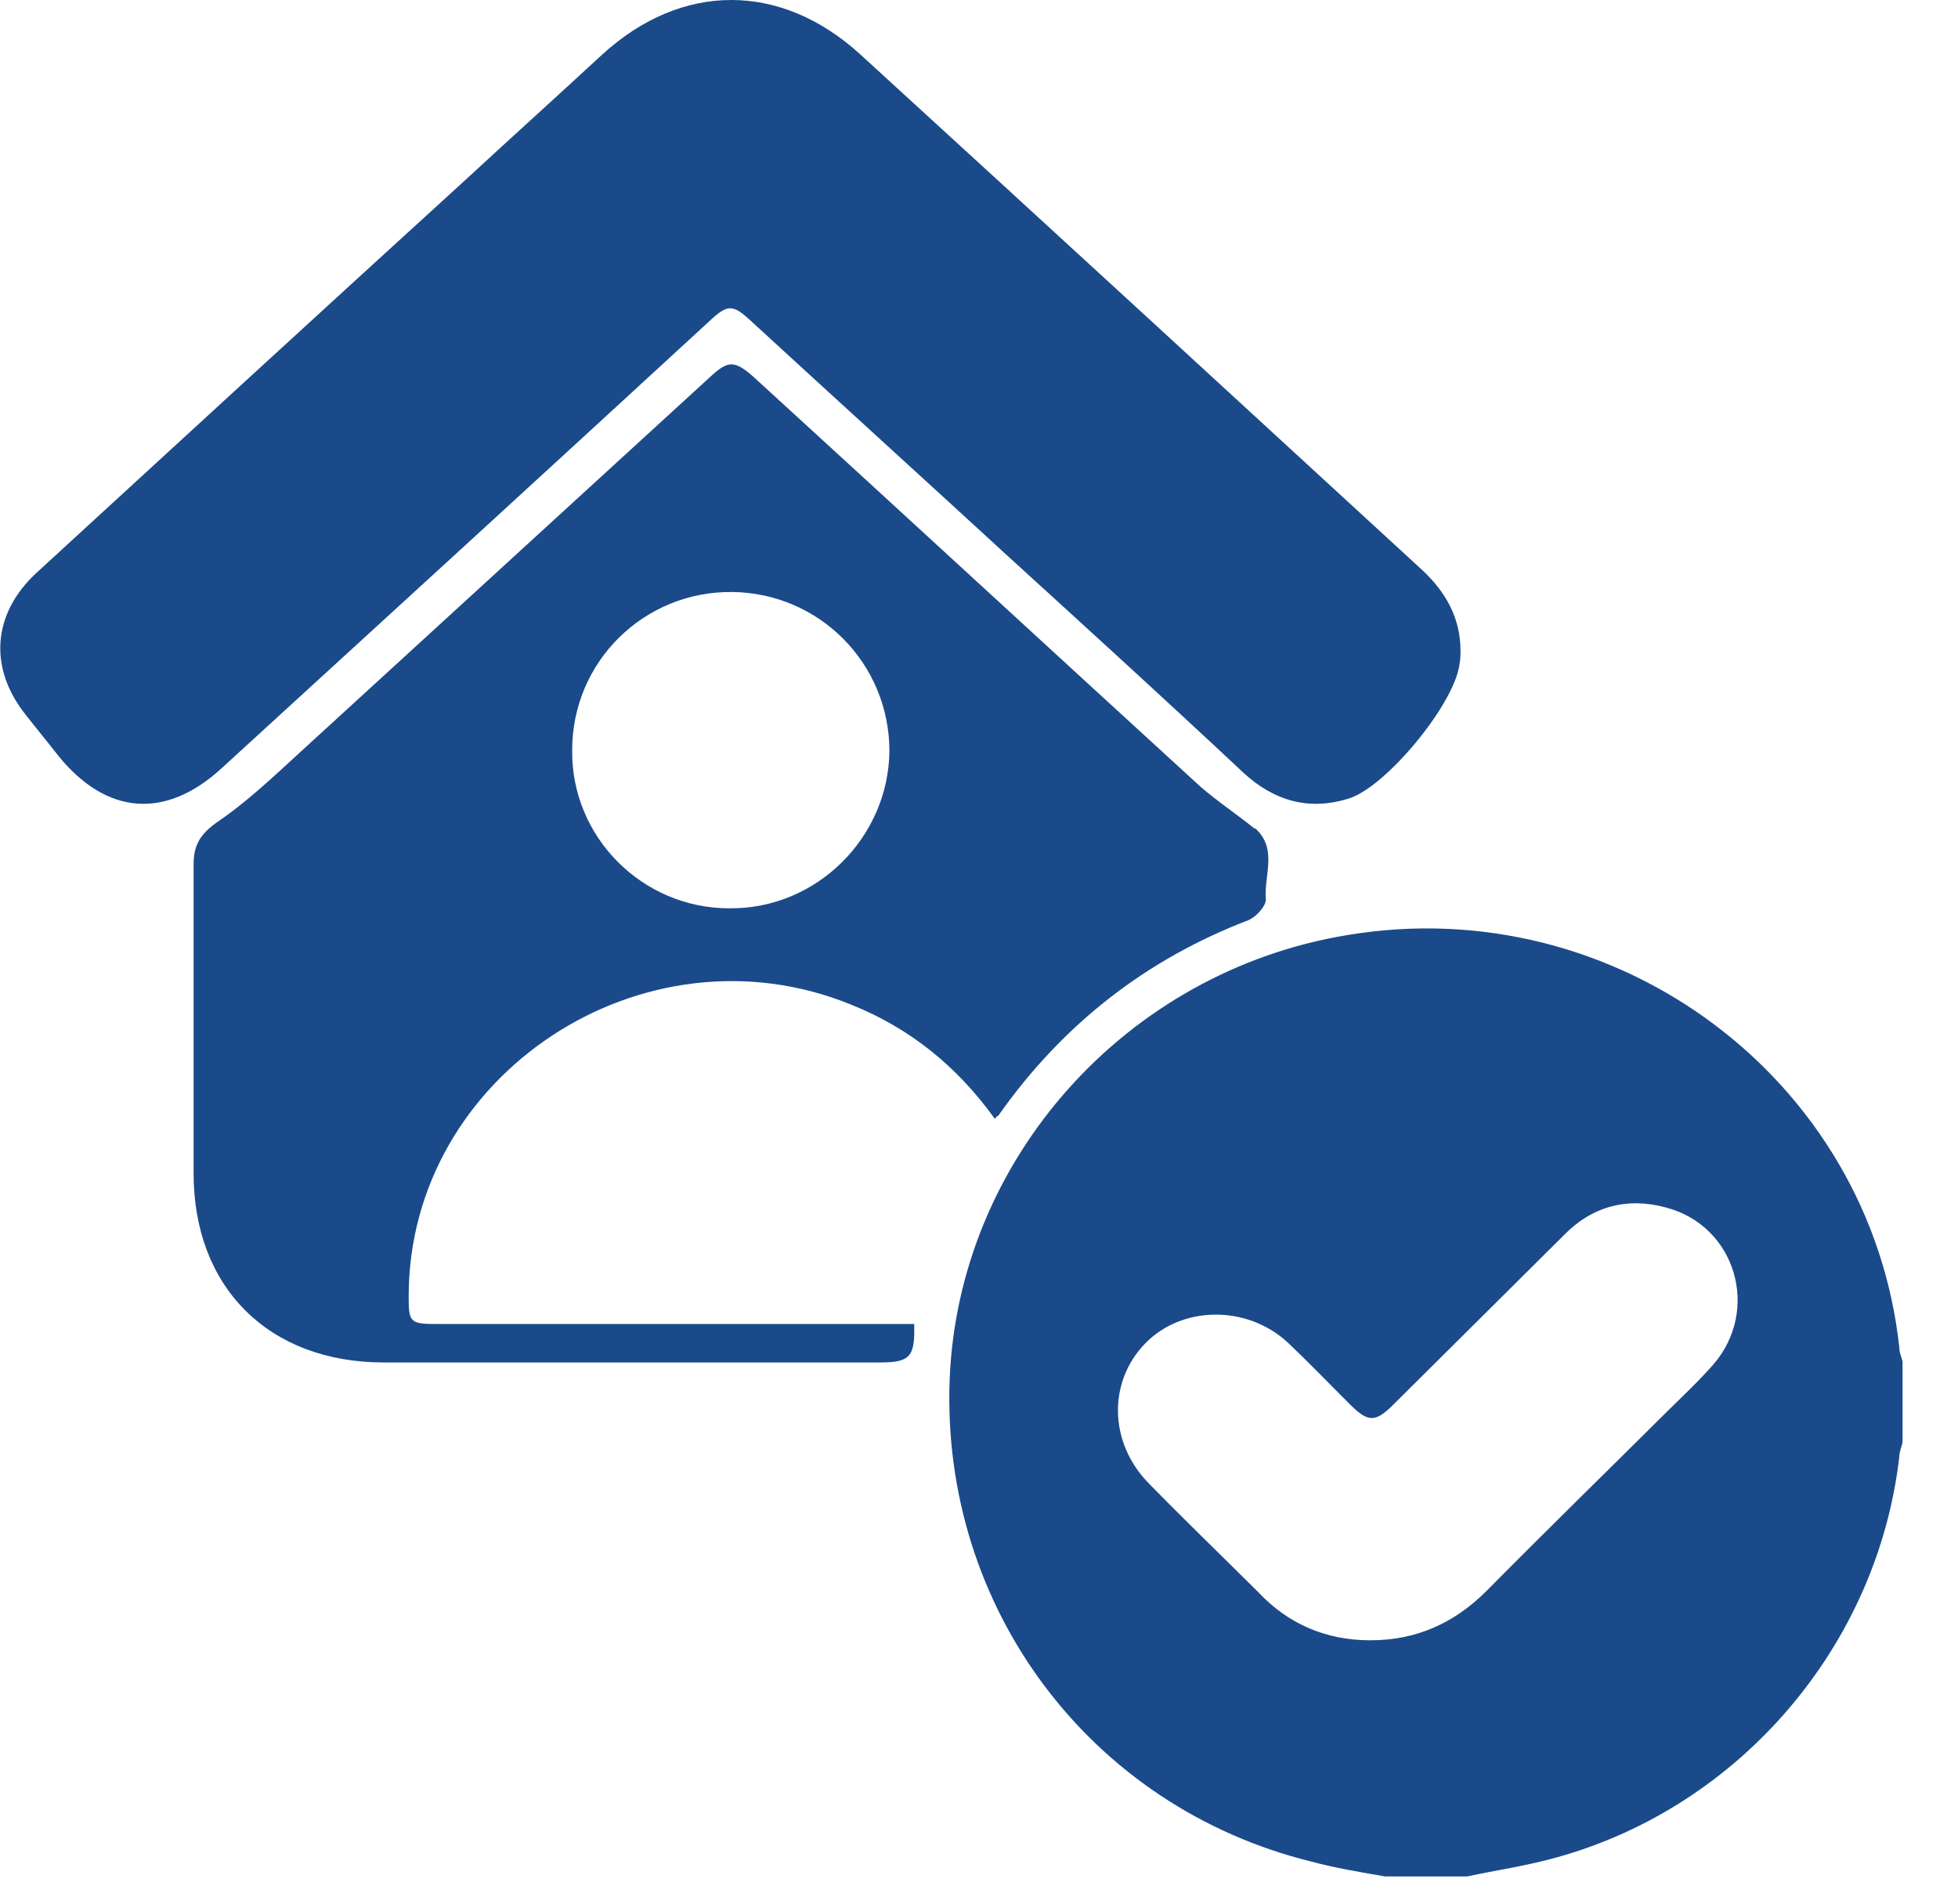 <svg width="72" height="70" viewBox="0 0 72 70" fill="none" xmlns="http://www.w3.org/2000/svg">
<g clip-path="url(#clip0_196_1440)">
<g clip-path="url(#clip1_196_1440)">
<path d="M50.938 69C50.029 68.843 49.079 68.686 48.209 68.45C40.102 66.446 34.605 59.137 34.921 50.728C35.238 42.634 41.407 35.718 49.554 34.382C59.441 32.732 68.774 39.687 69.842 49.55C69.842 49.746 69.921 49.903 69.961 50.06C69.961 51.043 69.961 52.064 69.961 53.047C69.921 53.204 69.842 53.4 69.842 53.557C69.051 60.473 64.028 66.407 57.266 68.293C56.158 68.607 55.051 68.764 53.944 69C52.955 69 51.966 69 50.938 69ZM50.385 60.316C52.085 60.316 53.469 59.687 54.656 58.508C56.831 56.308 59.045 54.147 61.26 51.947C61.853 51.357 62.447 50.807 63 50.178C64.74 48.174 63.831 45.07 61.26 44.402C59.836 44.009 58.531 44.363 57.503 45.424C55.407 47.506 53.311 49.589 51.215 51.671C50.582 52.3 50.305 52.3 49.673 51.671C48.882 50.886 48.13 50.1 47.339 49.353C45.836 47.978 43.464 48.017 42.119 49.392C40.735 50.807 40.774 53.047 42.238 54.54C43.543 55.876 44.927 57.212 46.272 58.548C47.339 59.687 48.723 60.316 50.385 60.316Z" fill="#1A4A8A"/>
<path d="M53.706 23.93C53.706 24.048 53.706 24.244 53.667 24.441C53.469 25.895 51.017 28.881 49.633 29.352C48.169 29.824 46.864 29.47 45.718 28.41C42.91 25.777 40.062 23.183 37.215 20.59C34.051 17.682 30.848 14.774 27.684 11.867C26.932 11.159 26.774 11.159 26.023 11.867C20.09 17.329 14.119 22.79 8.147 28.252C6.09 30.138 3.915 29.981 2.136 27.781C1.74 27.27 1.345 26.798 0.949 26.288C-0.435 24.559 -0.277 22.555 1.345 21.061C6.565 16.268 11.785 11.474 17.045 6.68C18.746 5.108 20.446 3.576 22.147 2.004C25.073 -0.668 28.712 -0.668 31.639 2.004C38.559 8.33 45.441 14.657 52.322 20.983C53.153 21.769 53.706 22.712 53.706 23.93Z" fill="#1A4A8A"/>
<path d="M36.582 41.141C35.198 39.215 33.458 37.801 31.282 36.936C23.65 33.832 15.028 39.53 15.028 47.663C15.028 48.606 15.068 48.685 16.017 48.685C21.633 48.685 27.209 48.685 32.825 48.685C33.102 48.685 33.379 48.685 33.616 48.685C33.655 49.903 33.458 50.1 32.35 50.1C26.26 50.1 20.209 50.1 14.119 50.1C9.887 50.1 7.119 47.349 7.119 43.145C7.119 39.373 7.119 35.561 7.119 31.789C7.119 31.081 7.356 30.689 7.949 30.256C9.057 29.51 10.045 28.567 11.034 27.663C16.056 23.066 21.079 18.468 26.102 13.871C26.774 13.242 27.011 13.242 27.723 13.871C33.181 18.861 38.638 23.891 44.136 28.92C44.768 29.47 45.48 29.942 46.113 30.453C46.113 30.453 46.153 30.453 46.192 30.492C46.983 31.239 46.469 32.221 46.548 33.085C46.548 33.321 46.192 33.714 45.915 33.832C42.119 35.286 39.074 37.683 36.74 40.983C36.74 41.023 36.661 41.023 36.582 41.141ZM21.04 27.584C21 30.767 23.61 33.4 26.814 33.4C30.017 33.439 32.667 30.806 32.706 27.624C32.706 24.401 30.136 21.808 26.932 21.769C23.689 21.73 21.04 24.323 21.04 27.584Z" fill="#1A4A8A"/>
</g>
</g>
<defs>
<clipPath id="clip0_196_1440">
<rect width="72" height="70" fill="white"/>
</clipPath>
<clipPath id="clip1_196_1440">
<rect width="70" height="69" fill="white"/>
</clipPath>
</defs>
</svg>
